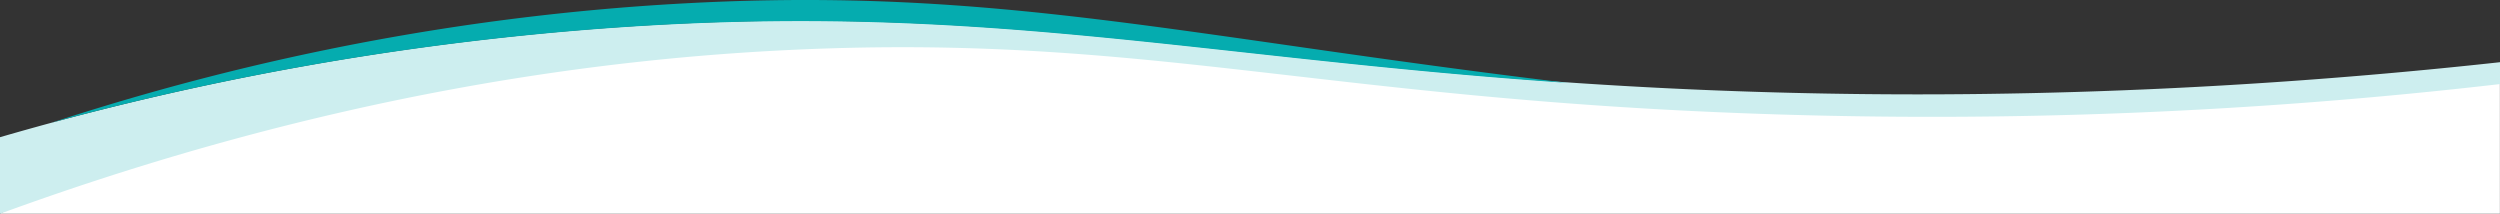 <svg id="レイヤー_1" data-name="レイヤー 1" xmlns="http://www.w3.org/2000/svg" viewBox="0 0 1600 136.81"><rect x="0" y="0" width="1600" height="136.81" fill="#333333" stroke="none"/><defs><style>.cls-1{fill:#fff;}.cls-2{fill:#cdeeef;}.cls-3{fill:#05acaf;}</style></defs><g id="レイヤー_1-2" data-name="レイヤー 1"><polygon class="cls-1" points="0 136.81 96.92 78.6 250.94 43.81 387.94 27.81 518.03 18.53 716.94 30.81 812.11 39.3 1030.94 59.81 1151.94 66.81 1277.94 65.81 1431.44 59.75 1527.94 53.81 1599.94 45.26 1599.94 136.81 0 136.81"/><path class="cls-2" d="M1125,58.81c-320.59-10-460.81-60.84-735-41a1890,1890,0,0,0-390,70v49c213.87-78.18,389.79-99.56,509-105,222.5-10.16,335.1,31.18,616,41a3161.67,3161.67,0,0,0,475-19v-14C1399.05,61.81,1235.61,62.25,1125,58.81Z"/><path class="cls-3" d="M440.06,2.05C270.34,11.05,130.4,46.7,32.85,78.6A1890.7,1890.7,0,0,1,389.12,18.05c237.12-17.15,374,18.57,614.08,35C757,23.43,637.85-8.47,440.06,2.05Z"/></g></svg>